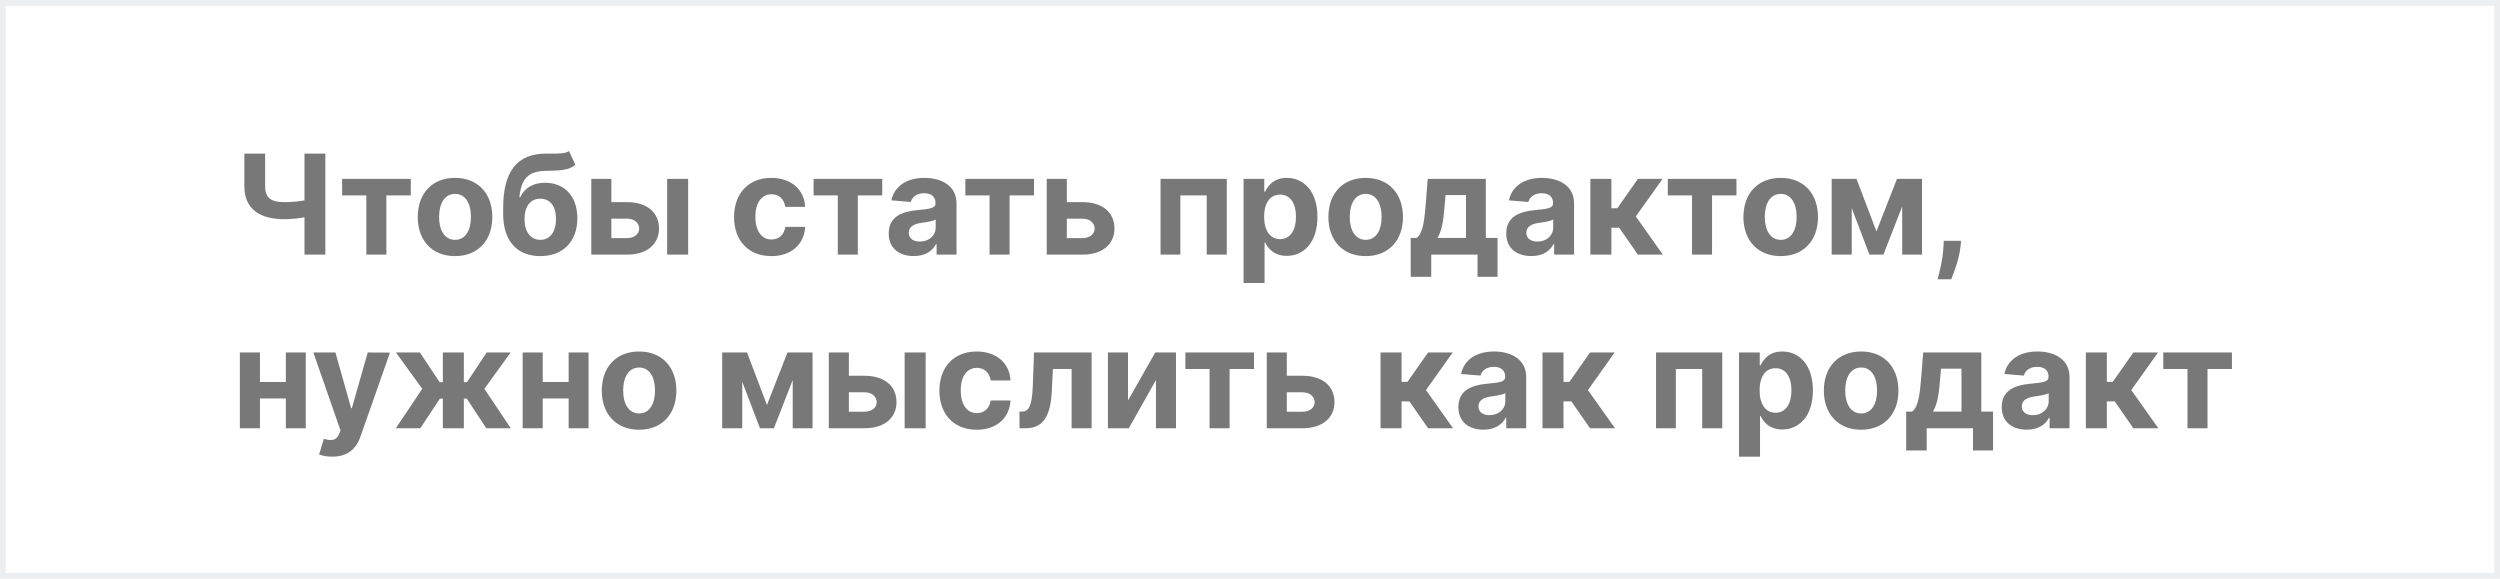 <?xml version="1.0" encoding="UTF-8"?> <svg xmlns="http://www.w3.org/2000/svg" width="216" height="50" viewBox="0 0 216 50" fill="none"> <path d="M0 0H216V50H0V0Z" fill="white"></path> <path d="M21.112 13.273V16.085C21.108 18.071 22.467 18.94 24.572 18.94C25.011 18.94 25.778 18.881 26.307 18.774V22H28.109V13.273H26.307V17.312C25.783 17.415 25.016 17.466 24.572 17.466C23.413 17.466 22.906 17.095 22.906 16.085V13.273H21.112ZM29.559 16.882H31.652V22H33.382V16.882H35.491V15.454H29.559V16.882ZM39.315 22.128C41.3 22.128 42.536 20.768 42.536 18.753C42.536 16.724 41.3 15.369 39.315 15.369C37.329 15.369 36.093 16.724 36.093 18.753C36.093 20.768 37.329 22.128 39.315 22.128ZM39.323 20.722C38.407 20.722 37.938 19.882 37.938 18.74C37.938 17.598 38.407 16.754 39.323 16.754C40.222 16.754 40.691 17.598 40.691 18.74C40.691 19.882 40.222 20.722 39.323 20.722ZM49.158 13.051C48.839 13.277 48.327 13.273 47.629 13.273C47.462 13.273 47.288 13.268 47.1 13.273C44.718 13.294 43.474 14.786 43.474 17.939V18.476C43.474 20.854 44.701 22.128 46.682 22.128C48.66 22.128 49.883 20.854 49.883 18.855C49.883 16.938 48.762 15.791 47.092 15.791C46.039 15.791 45.332 16.247 44.94 17.048H44.876C45.029 15.442 45.643 14.781 47.16 14.764C48.502 14.743 49.154 14.696 49.712 14.236L49.158 13.051ZM46.691 20.722C45.834 20.722 45.319 20.031 45.319 18.915C45.327 17.798 45.839 17.168 46.682 17.168C47.522 17.168 48.038 17.798 48.038 18.915C48.038 20.035 47.522 20.722 46.691 20.722ZM52.822 17.466V15.454H51.088V22H54.181C55.916 22 56.934 21.092 56.939 19.741C56.934 18.365 55.916 17.466 54.181 17.466H52.822ZM57.642 22H59.457V15.454H57.642V22ZM52.822 18.893H54.181C54.791 18.893 55.221 19.251 55.23 19.754C55.221 20.232 54.791 20.572 54.181 20.572H52.822V18.893ZM66.643 22.128C68.386 22.128 69.481 21.105 69.566 19.601H67.853C67.746 20.3 67.286 20.692 66.664 20.692C65.816 20.692 65.266 19.98 65.266 18.727C65.266 17.491 65.82 16.784 66.664 16.784C67.329 16.784 67.755 17.223 67.853 17.875H69.566C69.489 16.362 68.343 15.369 66.634 15.369C64.648 15.369 63.421 16.746 63.421 18.753C63.421 20.743 64.627 22.128 66.643 22.128ZM70.294 16.882H72.386V22H74.116V16.882H76.225V15.454H70.294V16.882ZM78.958 22.124C79.925 22.124 80.552 21.702 80.871 21.092H80.923V22H82.644V17.585C82.644 16.026 81.323 15.369 79.866 15.369C78.298 15.369 77.266 16.119 77.015 17.312L78.694 17.449C78.817 17.014 79.205 16.695 79.857 16.695C80.475 16.695 80.829 17.006 80.829 17.543V17.568C80.829 17.99 80.381 18.046 79.244 18.156C77.948 18.276 76.785 18.71 76.785 20.172C76.785 21.467 77.71 22.124 78.958 22.124ZM79.478 20.871C78.92 20.871 78.519 20.611 78.519 20.112C78.519 19.601 78.941 19.349 79.58 19.26C79.977 19.204 80.624 19.111 80.842 18.966V19.66C80.842 20.347 80.275 20.871 79.478 20.871ZM83.407 16.882H85.499V22H87.229V16.882H89.339V15.454H83.407V16.882ZM92.174 17.466V15.454H90.439V22H93.533C95.267 22 96.286 21.092 96.29 19.741C96.286 18.365 95.267 17.466 93.533 17.466H92.174ZM92.174 18.893H93.533C94.142 18.893 94.573 19.251 94.581 19.754C94.573 20.232 94.142 20.572 93.533 20.572H92.174V18.893ZM100.271 22H101.984V16.882H104.26V22H105.994V15.454H100.271V22ZM107.443 24.454H109.259V20.952H109.314C109.565 21.497 110.115 22.107 111.172 22.107C112.663 22.107 113.827 20.926 113.827 18.736C113.827 16.486 112.612 15.369 111.176 15.369C110.081 15.369 109.557 16.021 109.314 16.554H109.233V15.454H107.443V24.454ZM109.22 18.727C109.22 17.56 109.714 16.814 110.597 16.814C111.496 16.814 111.973 17.594 111.973 18.727C111.973 19.869 111.487 20.662 110.597 20.662C109.723 20.662 109.22 19.895 109.22 18.727ZM117.994 22.128C119.98 22.128 121.216 20.768 121.216 18.753C121.216 16.724 119.98 15.369 117.994 15.369C116.009 15.369 114.773 16.724 114.773 18.753C114.773 20.768 116.009 22.128 117.994 22.128ZM118.003 20.722C117.087 20.722 116.618 19.882 116.618 18.74C116.618 17.598 117.087 16.754 118.003 16.754C118.902 16.754 119.371 17.598 119.371 18.74C119.371 19.882 118.902 20.722 118.003 20.722ZM121.885 23.918H123.658V22H127.659V23.918H129.389V20.56H128.375V15.454H123.355L123.185 17.594C123.082 18.881 122.959 20.197 122.388 20.56H121.885V23.918ZM124.195 20.56C124.582 19.95 124.732 18.991 124.83 17.594L124.898 16.852H126.662V20.56H124.195ZM132.314 22.124C133.281 22.124 133.907 21.702 134.227 21.092H134.278V22H136V17.585C136 16.026 134.679 15.369 133.221 15.369C131.653 15.369 130.622 16.119 130.37 17.312L132.049 17.449C132.173 17.014 132.561 16.695 133.213 16.695C133.831 16.695 134.184 17.006 134.184 17.543V17.568C134.184 17.99 133.737 18.046 132.599 18.156C131.304 18.276 130.14 18.71 130.14 20.172C130.14 21.467 131.065 22.124 132.314 22.124ZM132.833 20.871C132.275 20.871 131.875 20.611 131.875 20.112C131.875 19.601 132.297 19.349 132.936 19.26C133.332 19.204 133.98 19.111 134.197 18.966V19.66C134.197 20.347 133.63 20.871 132.833 20.871ZM137.408 22H139.223V19.678H139.901L141.516 22H143.672L141.333 18.702L143.647 15.454H141.516L139.735 17.994H139.223V15.454H137.408V22ZM144.098 16.882H146.191V22H147.921V16.882H150.03V15.454H144.098V16.882ZM153.854 22.128C155.839 22.128 157.075 20.768 157.075 18.753C157.075 16.724 155.839 15.369 153.854 15.369C151.868 15.369 150.632 16.724 150.632 18.753C150.632 20.768 151.868 22.128 153.854 22.128ZM153.862 20.722C152.946 20.722 152.477 19.882 152.477 18.74C152.477 17.598 152.946 16.754 153.862 16.754C154.761 16.754 155.23 17.598 155.23 18.74C155.23 19.882 154.761 20.722 153.862 20.722ZM162.125 19.993L160.403 15.454H158.256V22H159.99V17.982L161.52 22H162.726L164.349 17.837V22H166.062V15.454H163.898L162.125 19.993ZM169.44 20.807H167.94L167.918 21.284C167.867 22.443 167.535 23.632 167.411 24.131H168.587C168.792 23.615 169.278 22.405 169.393 21.276L169.44 20.807ZM22.459 30.454H20.724V37H22.459V34.43H24.696V37H26.418V30.454H24.696V33.003H22.459V30.454ZM28.712 39.455C30.063 39.455 30.779 38.764 31.15 37.707L33.694 30.463L31.772 30.454L30.404 35.261H30.336L28.981 30.454H27.072L29.42 37.188L29.313 37.465C29.075 38.078 28.619 38.108 27.979 37.912L27.57 39.267C27.83 39.378 28.252 39.455 28.712 39.455ZM34.197 37H36.315L38.006 34.443H38.262V37H40.077V34.443H40.333L42.016 37H44.134L41.85 33.595L44.121 30.454H42.05L40.35 33.016H40.077V30.454H38.262V33.016H37.981L36.281 30.454H34.209L36.485 33.595L34.197 37ZM46.892 30.454H45.158V37H46.892V34.43H49.13V37H50.851V30.454H49.13V33.003H46.892V30.454ZM55.217 37.128C57.203 37.128 58.439 35.769 58.439 33.753C58.439 31.724 57.203 30.369 55.217 30.369C53.231 30.369 51.995 31.724 51.995 33.753C51.995 35.769 53.231 37.128 55.217 37.128ZM55.225 35.722C54.309 35.722 53.841 34.882 53.841 33.74C53.841 32.598 54.309 31.754 55.225 31.754C56.125 31.754 56.593 32.598 56.593 33.74C56.593 34.882 56.125 35.722 55.225 35.722ZM66.266 34.993L64.544 30.454H62.396V37H64.131V32.981L65.66 37H66.867L68.49 32.837V37H70.203V30.454H68.038L66.266 34.993ZM73.342 32.466V30.454H71.607V37H74.701C76.435 37 77.454 36.092 77.458 34.742C77.454 33.365 76.435 32.466 74.701 32.466H73.342ZM78.161 37H79.977V30.454H78.161V37ZM73.342 33.894H74.701C75.31 33.894 75.741 34.251 75.749 34.754C75.741 35.231 75.31 35.572 74.701 35.572H73.342V33.894ZM84.385 37.128C86.128 37.128 87.223 36.105 87.308 34.601H85.595C85.489 35.3 85.028 35.692 84.406 35.692C83.558 35.692 83.008 34.98 83.008 33.727C83.008 32.492 83.562 31.784 84.406 31.784C85.071 31.784 85.497 32.223 85.595 32.875H87.308C87.231 31.362 86.085 30.369 84.376 30.369C82.391 30.369 81.163 31.746 81.163 33.753C81.163 35.743 82.369 37.128 84.385 37.128ZM88.087 37H88.632C90.022 37 90.759 36.08 90.87 33.881L90.972 31.882H92.587V37H94.317V30.454H89.34L89.233 33.352C89.169 35.01 88.914 35.56 88.296 35.56H88.079L88.087 37ZM97.459 34.605V30.454H95.724V37H97.527L99.875 32.837V37H101.605V30.454H99.815L97.459 34.605ZM102.415 31.882H104.507V37H106.237V31.882H108.347V30.454H102.415V31.882ZM111.181 32.466V30.454H109.447V37H112.541C114.275 37 115.294 36.092 115.298 34.742C115.294 33.365 114.275 32.466 112.541 32.466H111.181ZM111.181 33.894H112.541C113.15 33.894 113.581 34.251 113.589 34.754C113.581 35.231 113.15 35.572 112.541 35.572H111.181V33.894ZM119.279 37H121.094V34.678H121.772L123.387 37H125.543L123.204 33.702L125.518 30.454H123.387L121.606 32.994H121.094V30.454H119.279V37ZM128.177 37.124C129.144 37.124 129.771 36.702 130.09 36.092H130.141V37H131.863V32.585C131.863 31.026 130.542 30.369 129.085 30.369C127.516 30.369 126.485 31.119 126.234 32.312L127.913 32.449C128.036 32.014 128.424 31.695 129.076 31.695C129.694 31.695 130.048 32.006 130.048 32.543V32.568C130.048 32.99 129.6 33.045 128.462 33.156C127.167 33.276 126.004 33.71 126.004 35.172C126.004 36.467 126.928 37.124 128.177 37.124ZM128.697 35.871C128.138 35.871 127.738 35.611 127.738 35.112C127.738 34.601 128.16 34.349 128.799 34.26C129.195 34.205 129.843 34.111 130.06 33.966V34.66C130.06 35.347 129.494 35.871 128.697 35.871ZM133.271 37H135.087V34.678H135.764L137.379 37H139.536L137.196 33.702L139.51 30.454H137.379L135.598 32.994H135.087V30.454H133.271V37ZM143.08 37H144.793V31.882H147.069V37H148.803V30.454H143.08V37ZM150.252 39.455H152.067V35.952H152.123C152.374 36.497 152.924 37.106 153.98 37.106C155.472 37.106 156.635 35.926 156.635 33.736C156.635 31.486 155.421 30.369 153.985 30.369C152.89 30.369 152.365 31.021 152.123 31.554H152.042V30.454H150.252V39.455ZM152.029 33.727C152.029 32.56 152.523 31.814 153.405 31.814C154.304 31.814 154.782 32.594 154.782 33.727C154.782 34.869 154.296 35.662 153.405 35.662C152.532 35.662 152.029 34.895 152.029 33.727ZM160.803 37.128C162.789 37.128 164.025 35.769 164.025 33.753C164.025 31.724 162.789 30.369 160.803 30.369C158.817 30.369 157.581 31.724 157.581 33.753C157.581 35.769 158.817 37.128 160.803 37.128ZM160.811 35.722C159.895 35.722 159.426 34.882 159.426 33.74C159.426 32.598 159.895 31.754 160.811 31.754C161.711 31.754 162.179 32.598 162.179 33.74C162.179 34.882 161.711 35.722 160.811 35.722ZM164.694 38.918H166.466V37H170.468V38.918H172.198V35.56H171.184V30.454H166.164L165.993 32.594C165.891 33.881 165.767 35.197 165.196 35.56H164.694V38.918ZM167.003 35.56C167.391 34.95 167.54 33.992 167.638 32.594L167.706 31.852H169.471V35.56H167.003ZM175.122 37.124C176.089 37.124 176.716 36.702 177.036 36.092H177.087V37H178.808V32.585C178.808 31.026 177.487 30.369 176.03 30.369C174.462 30.369 173.43 31.119 173.179 32.312L174.858 32.449C174.982 32.014 175.369 31.695 176.021 31.695C176.639 31.695 176.993 32.006 176.993 32.543V32.568C176.993 32.99 176.545 33.045 175.408 33.156C174.112 33.276 172.949 33.71 172.949 35.172C172.949 36.467 173.874 37.124 175.122 37.124ZM175.642 35.871C175.084 35.871 174.683 35.611 174.683 35.112C174.683 34.601 175.105 34.349 175.744 34.26C176.141 34.205 176.788 34.111 177.006 33.966V34.66C177.006 35.347 176.439 35.871 175.642 35.871ZM180.217 37H182.032V34.678H182.71L184.325 37H186.481L184.141 33.702L186.455 30.454H184.325L182.543 32.994H182.032V30.454H180.217V37ZM186.907 31.882H188.999V37H190.729V31.882H192.839V30.454H186.907V31.882Z" fill="#787878"></path> <path d="M0 0H216V50H0V0Z" stroke="#EBEFF2"></path> </svg> 